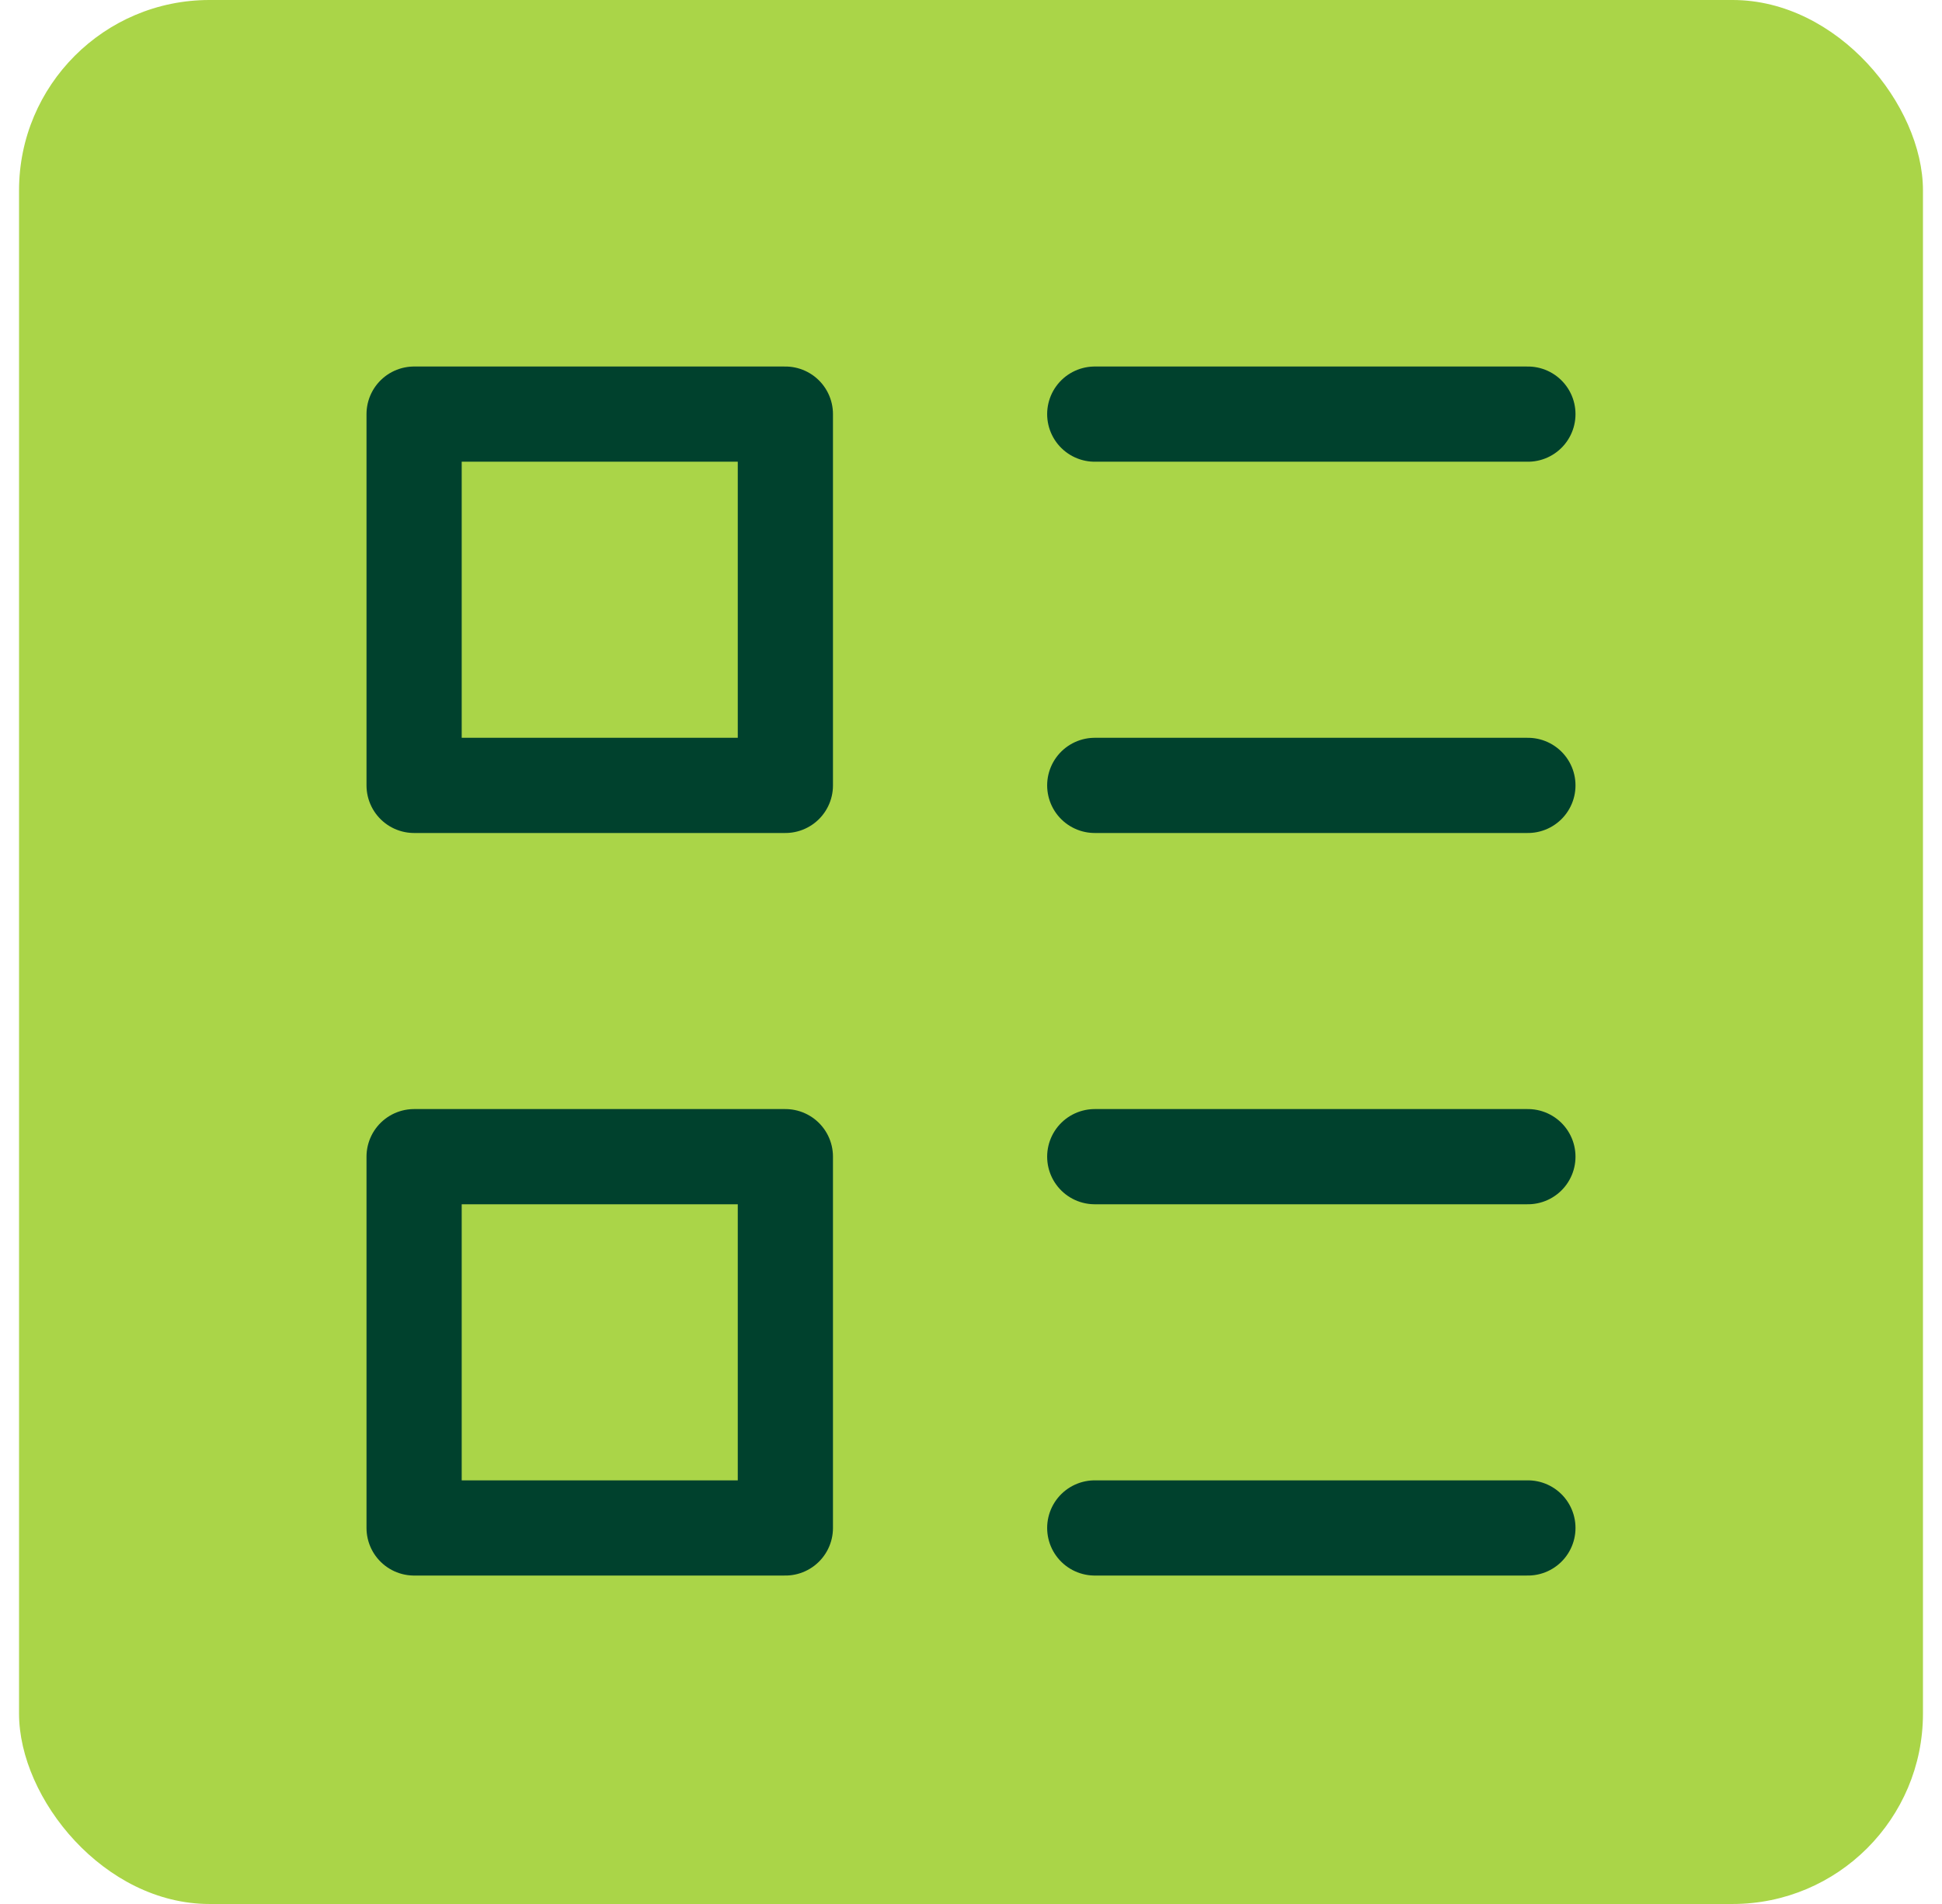 <svg width="51" height="50" viewBox="0 0 51 50" fill="none" xmlns="http://www.w3.org/2000/svg">
<rect x="0.5" width="50" height="50" rx="5" fill="#AAD548"/>
<path d="M28.75 20.625H40.125" stroke="#00412D" stroke-width="2.5" stroke-linecap="round" stroke-linejoin="round"/>
<path d="M28.75 10.875H40.125" stroke="#00412D" stroke-width="2.5" stroke-linecap="round" stroke-linejoin="round"/>
<path d="M28.75 30.375H40.125" stroke="#00412D" stroke-width="2.5" stroke-linecap="round" stroke-linejoin="round"/>
<path d="M28.75 40.125H40.125" stroke="#00412D" stroke-width="2.5" stroke-linecap="round" stroke-linejoin="round"/>
<path d="M20.625 10.875H10.875V20.625H20.625V10.875Z" stroke="#00412D" stroke-width="2.5" stroke-linecap="round" stroke-linejoin="round"/>
<path d="M20.625 30.375H10.875V40.125H20.625V30.375Z" stroke="#00412D" stroke-width="2.5" stroke-linecap="round" stroke-linejoin="round"/>
</svg>

